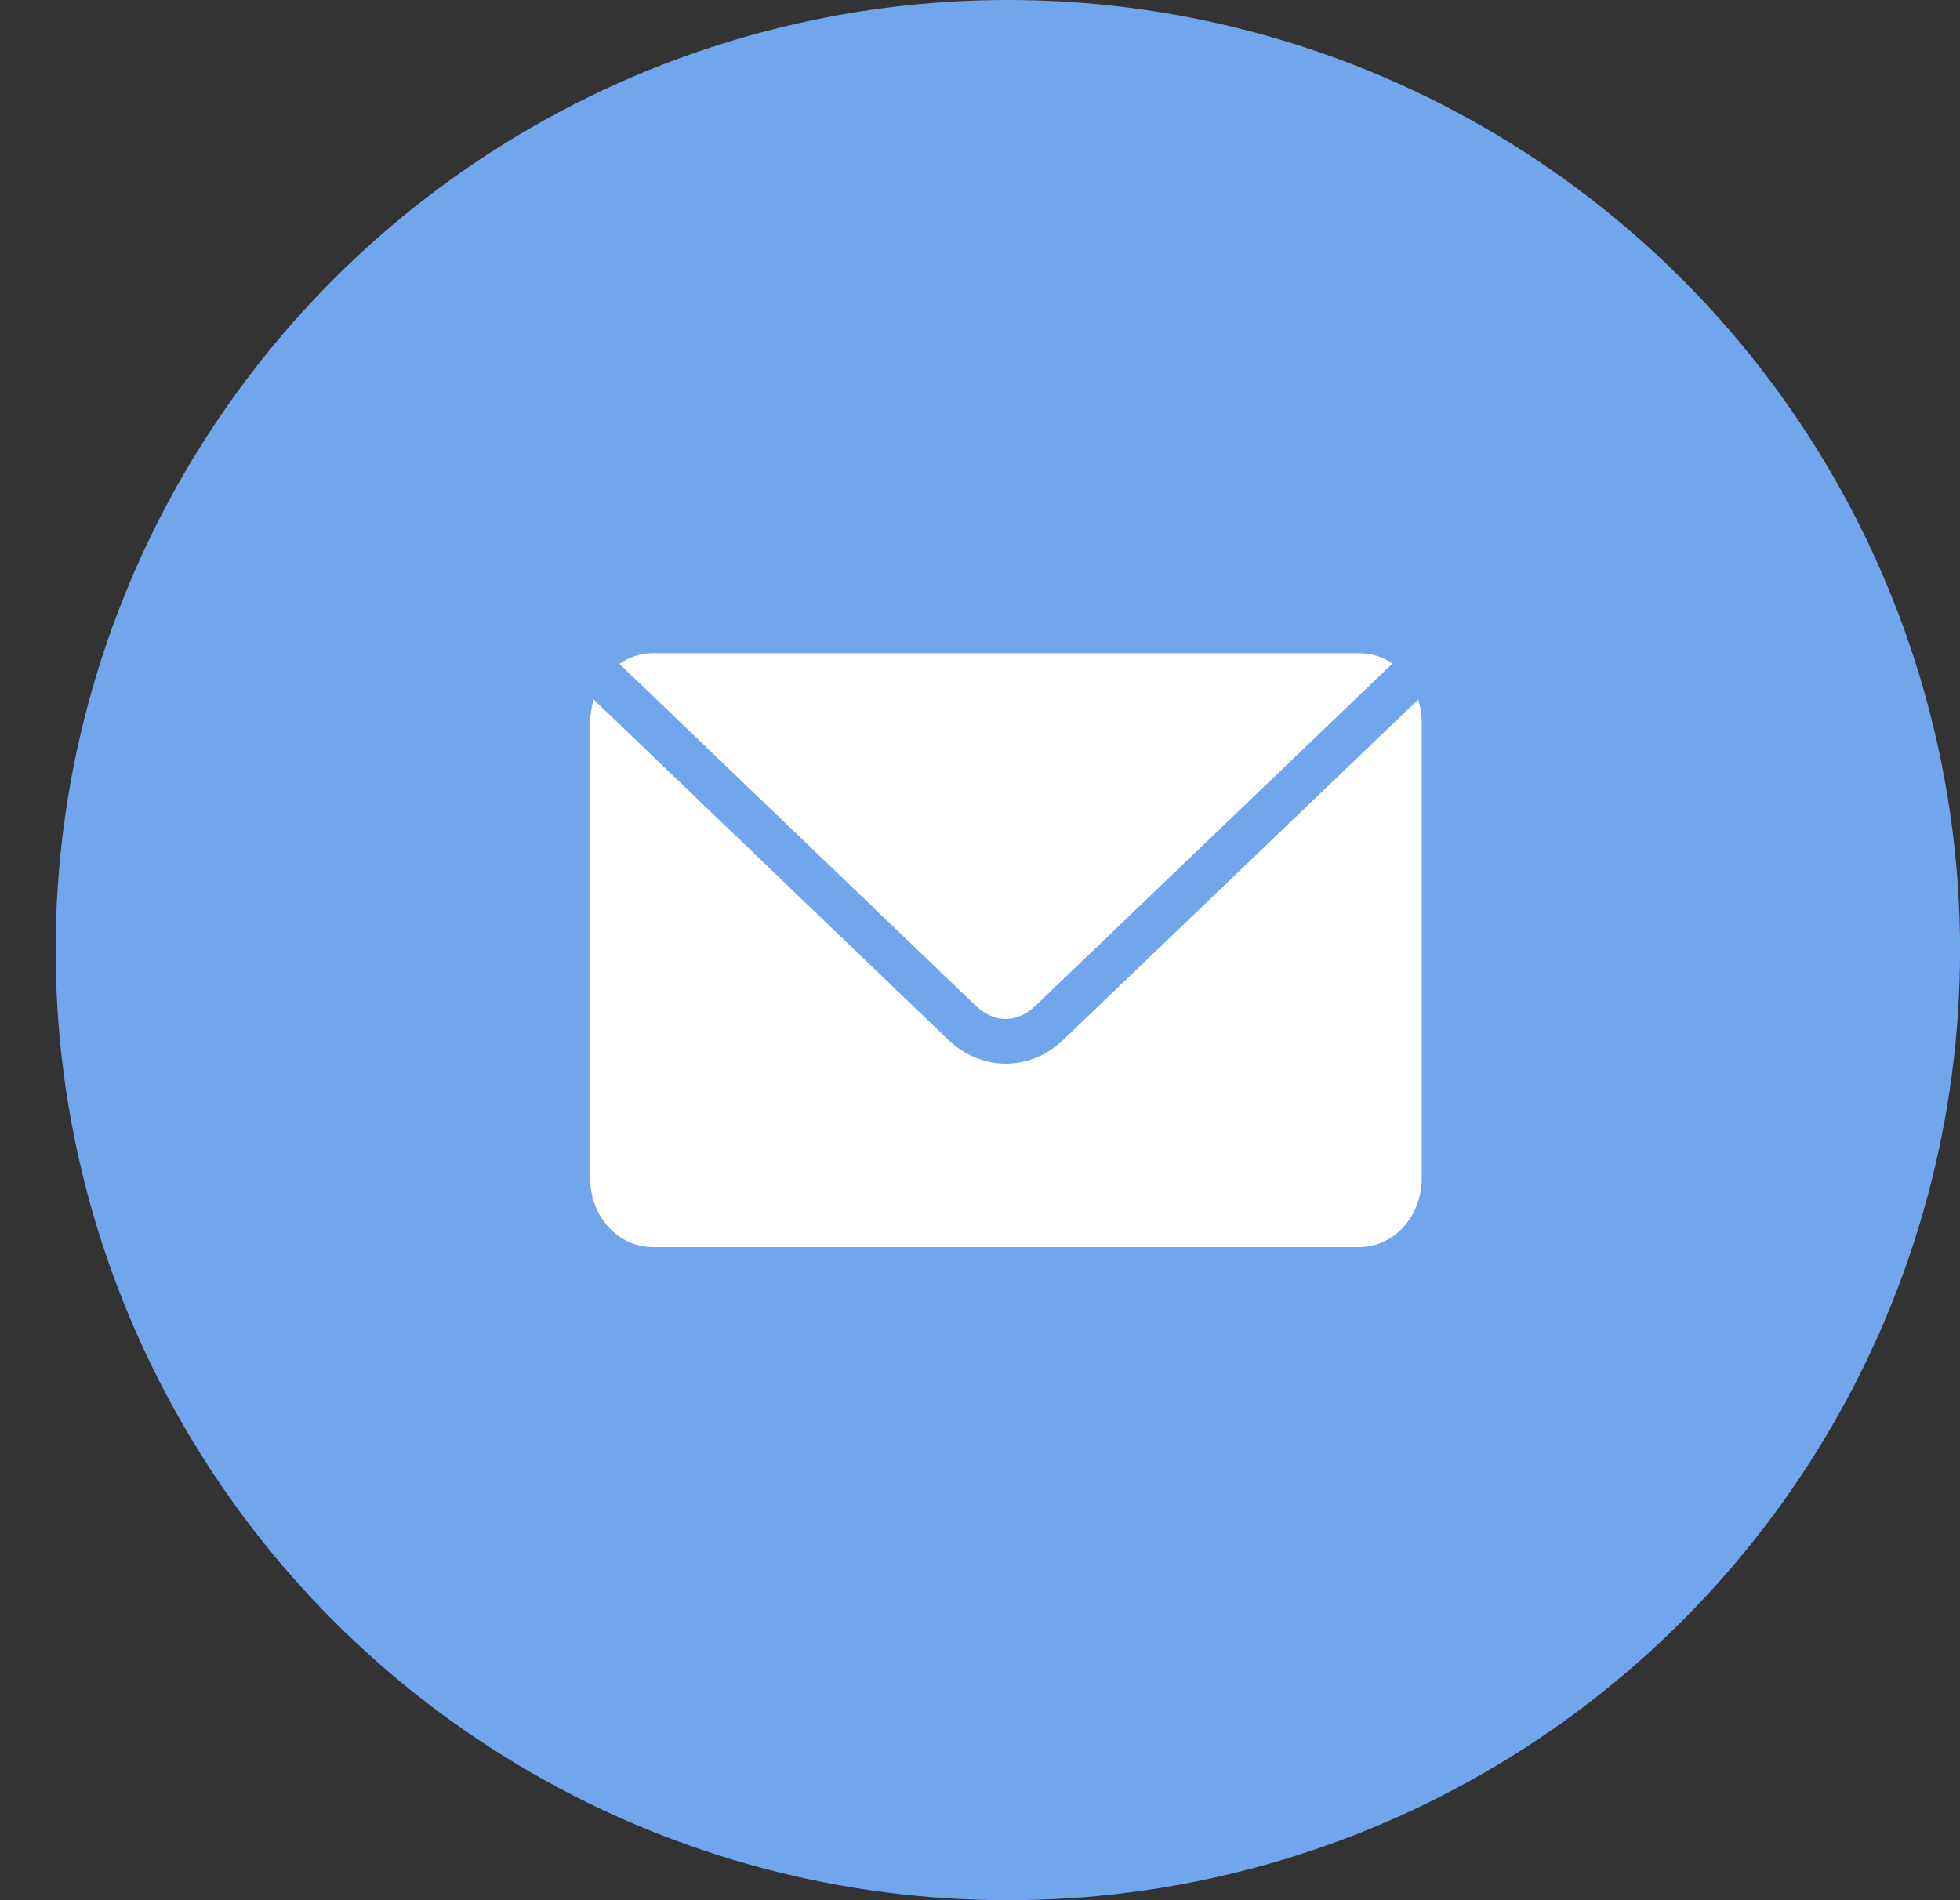 <?xml version="1.0" encoding="UTF-8"?>
<svg width="33px" height="32px" viewBox="0 0 33 32" version="1.1" xmlns="http://www.w3.org/2000/svg" xmlns:xlink="http://www.w3.org/1999/xlink">
    <rect x="0" y="0" width="33" height="32" fill="#333333" stroke="none"/>
    <title>DA1890CD-6666-4BD6-8E99-DC223B85B08B</title>
    <g id="Maquettes" stroke="none" stroke-width="1" fill="none" fill-rule="evenodd">
        <g id="01_HP_Desktop" transform="translate(-1157, -8536)">
            <g id="Footer_V2" transform="translate(20, 7986)">
                <g id="RS" transform="translate(1010, 550)">
                    <g id="Picto_Mail" transform="translate(127.937, 0)">
                        <ellipse id="Oval" fill="#72A6EC" cx="16.032" cy="16" rx="16.032" ry="16"></ellipse>
                        <g id="noun-mail-1557081" transform="translate(9, 11)" fill="#FFFFFF" fill-rule="nonzero">
                            <path d="M1.05,0 C0.844,0 0.654,0.068 0.492,0.18 L6.486,5.932 C6.803,6.236 7.186,6.236 7.503,5.932 L13.508,0.174 C13.346,0.063 13.155,0 12.95,0 L1.05,0 L1.05,0 Z M0.06,0.781 C0.024,0.898 0,1.023 0,1.154 L0,8.846 C0,9.485 0.468,10 1.05,10 L12.95,10 C13.532,10 14,9.485 14,8.846 L14,1.154 C14,1.023 13.976,0.899 13.94,0.781 L7.962,6.514 C7.406,7.048 6.583,7.043 6.026,6.508 L0.06,0.781 Z" id="Shape"></path>
                        </g>
                    </g>
                </g>
            </g>
        </g>
    </g>
</svg>